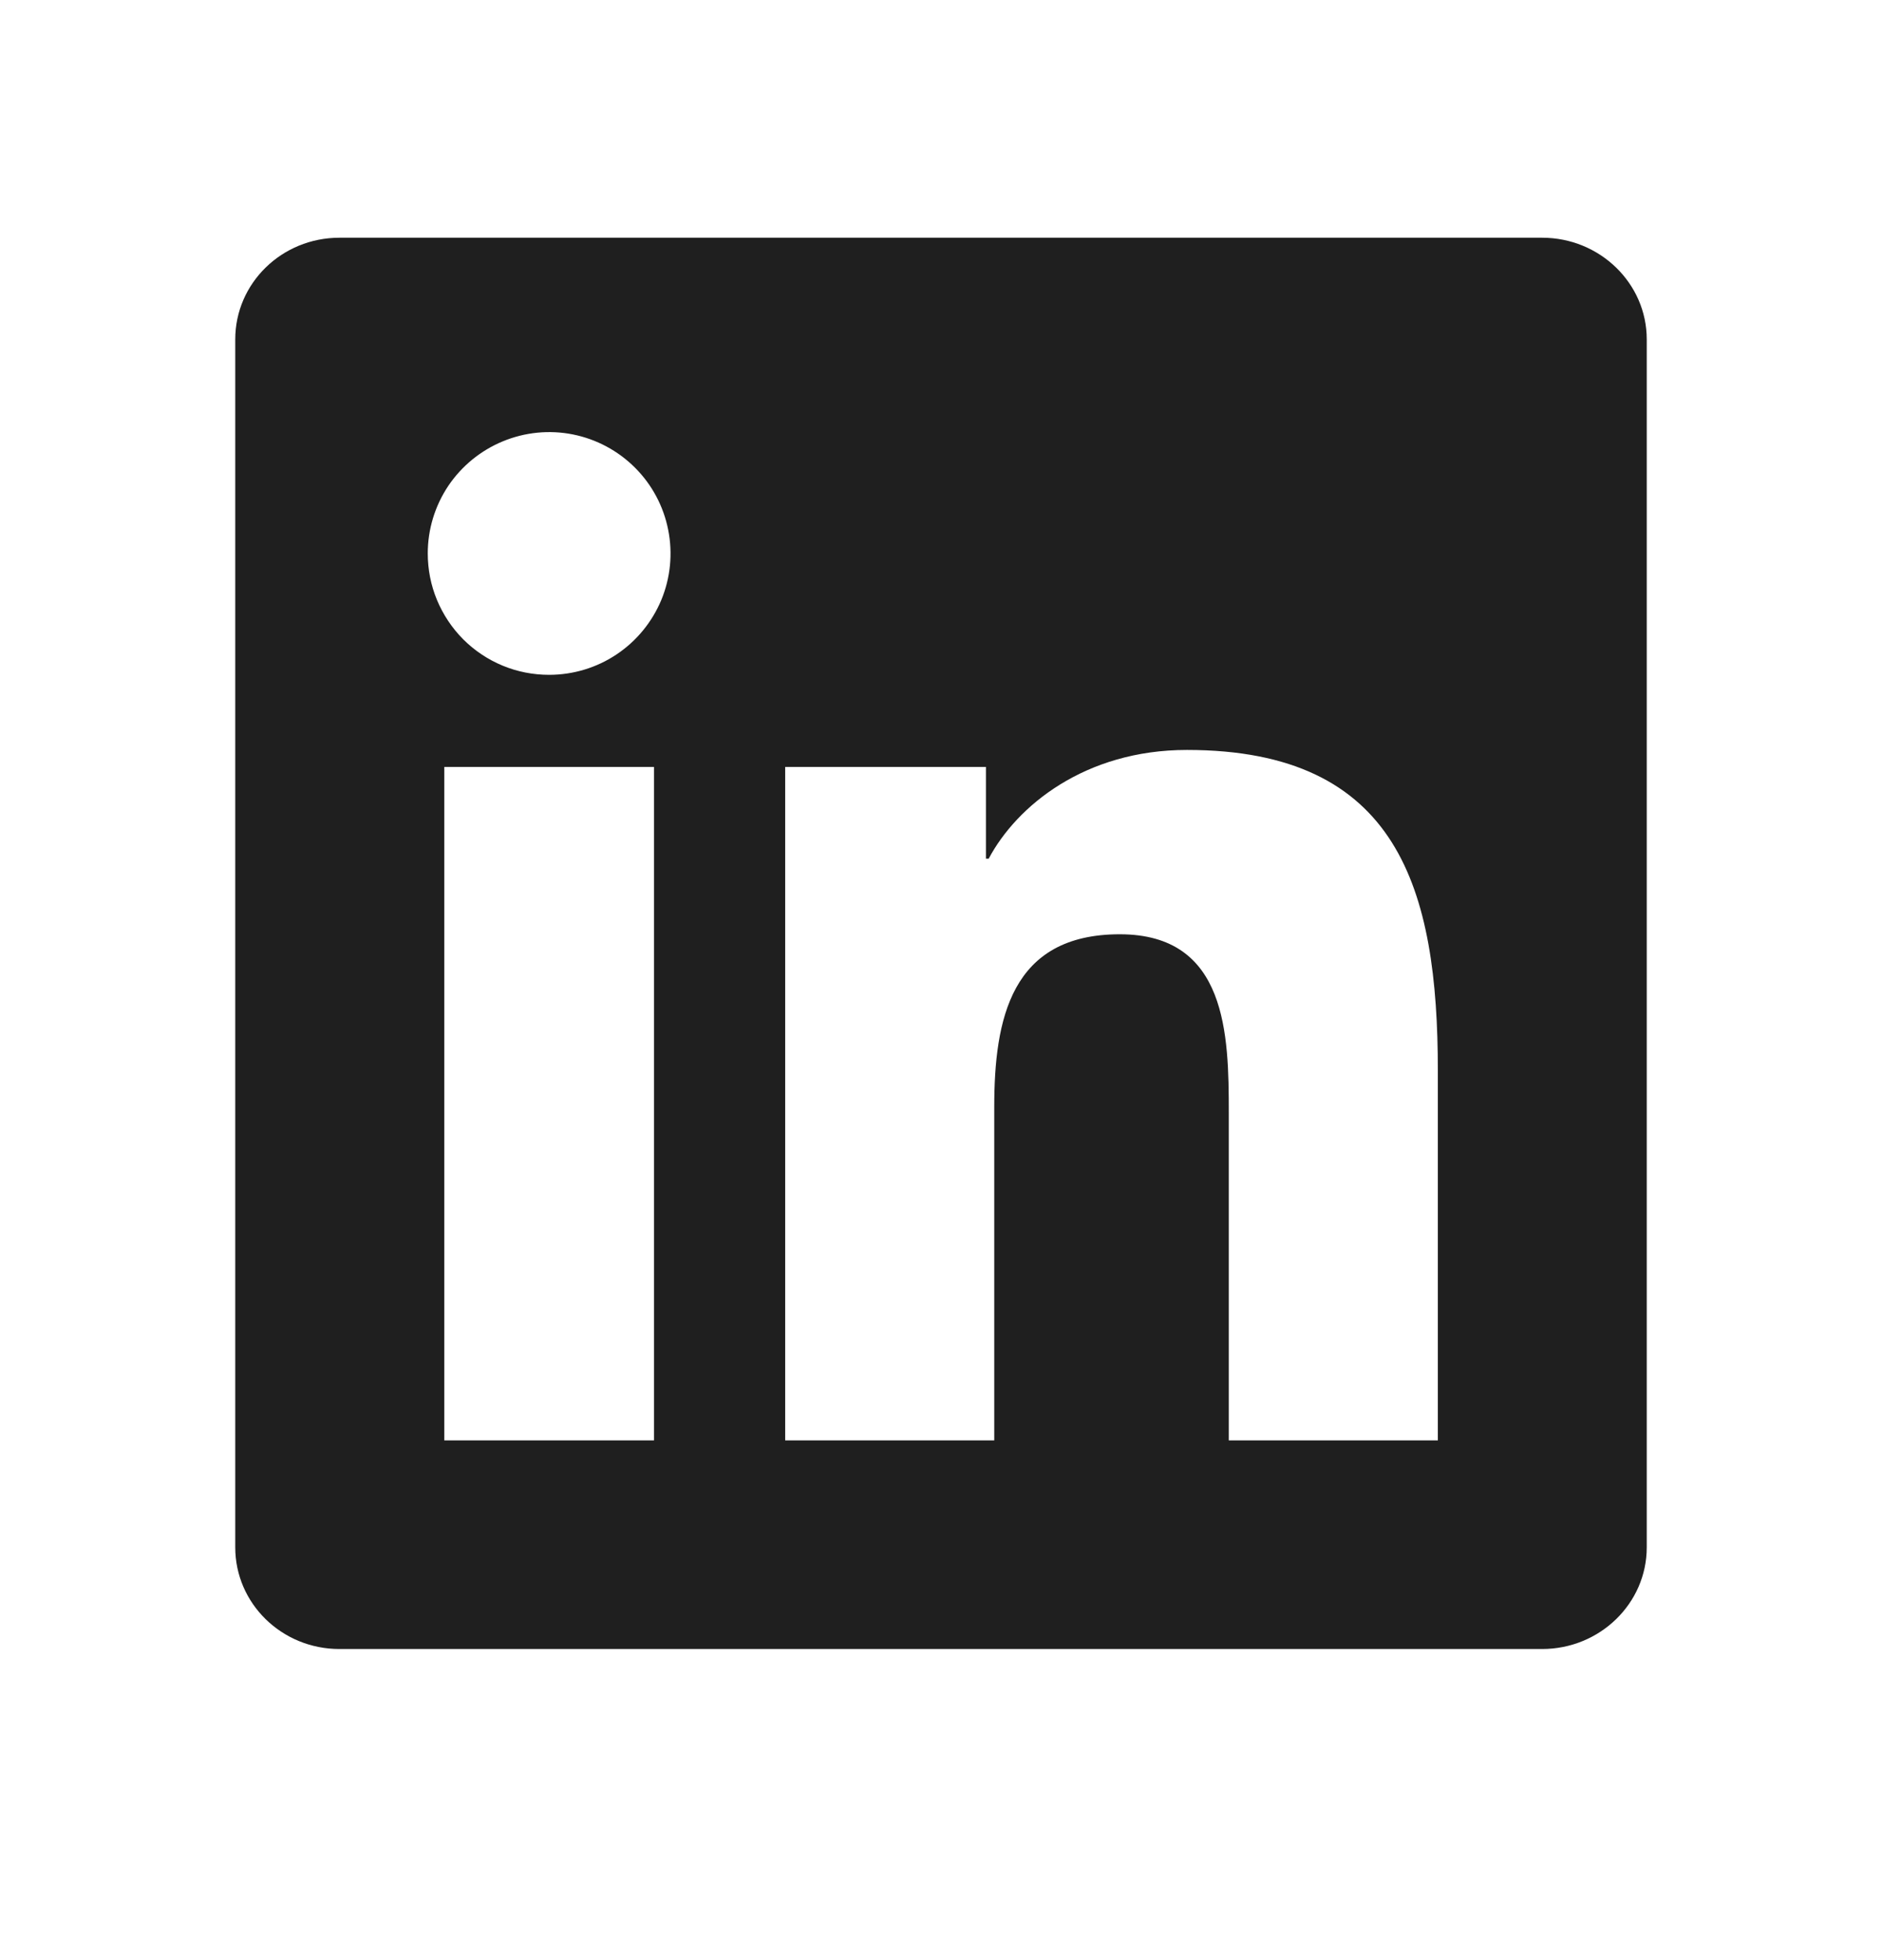 <?xml version="1.0" encoding="UTF-8"?> <svg xmlns="http://www.w3.org/2000/svg" width="24" height="25" viewBox="0 0 24 25" fill="none"><g clip-path="url(#clip0_1581_37919)"><path d="M18.335 18.371H15.67V14.194C15.67 13.198 15.65 11.916 14.28 11.916C12.891 11.916 12.679 13 12.679 14.121V18.371H10.013V9.782H12.573V10.952H12.608C12.966 10.278 13.836 9.565 15.136 9.565C17.836 9.565 18.336 11.343 18.336 13.656V18.371H18.335ZM7.003 8.607C6.8 8.607 6.598 8.568 6.41 8.49C6.222 8.412 6.051 8.298 5.907 8.154C5.764 8.01 5.65 7.839 5.572 7.651C5.494 7.463 5.455 7.262 5.455 7.058C5.455 6.752 5.546 6.453 5.716 6.198C5.887 5.944 6.129 5.746 6.412 5.629C6.694 5.512 7.006 5.481 7.306 5.541C7.606 5.601 7.882 5.749 8.098 5.965C8.315 6.182 8.462 6.458 8.521 6.758C8.581 7.059 8.55 7.37 8.433 7.653C8.315 7.935 8.117 8.177 7.862 8.347C7.608 8.517 7.308 8.607 7.002 8.607H7.003ZM8.339 18.371H5.666V9.782H8.34V18.371H8.339ZM19.67 3.032H4.329C3.593 3.032 3 3.612 3 4.329V19.735C3 20.452 3.594 21.032 4.328 21.032H19.666C20.4 21.032 21 20.452 21 19.735V4.329C21 3.612 20.4 3.032 19.666 3.032H19.669H19.67Z" fill="#1F1F1F"></path></g><defs><clipPath id="clip0_1581_37919"><rect width="24" height="24" fill="white" transform="translate(0 0.032)"></rect></clipPath></defs></svg> 
